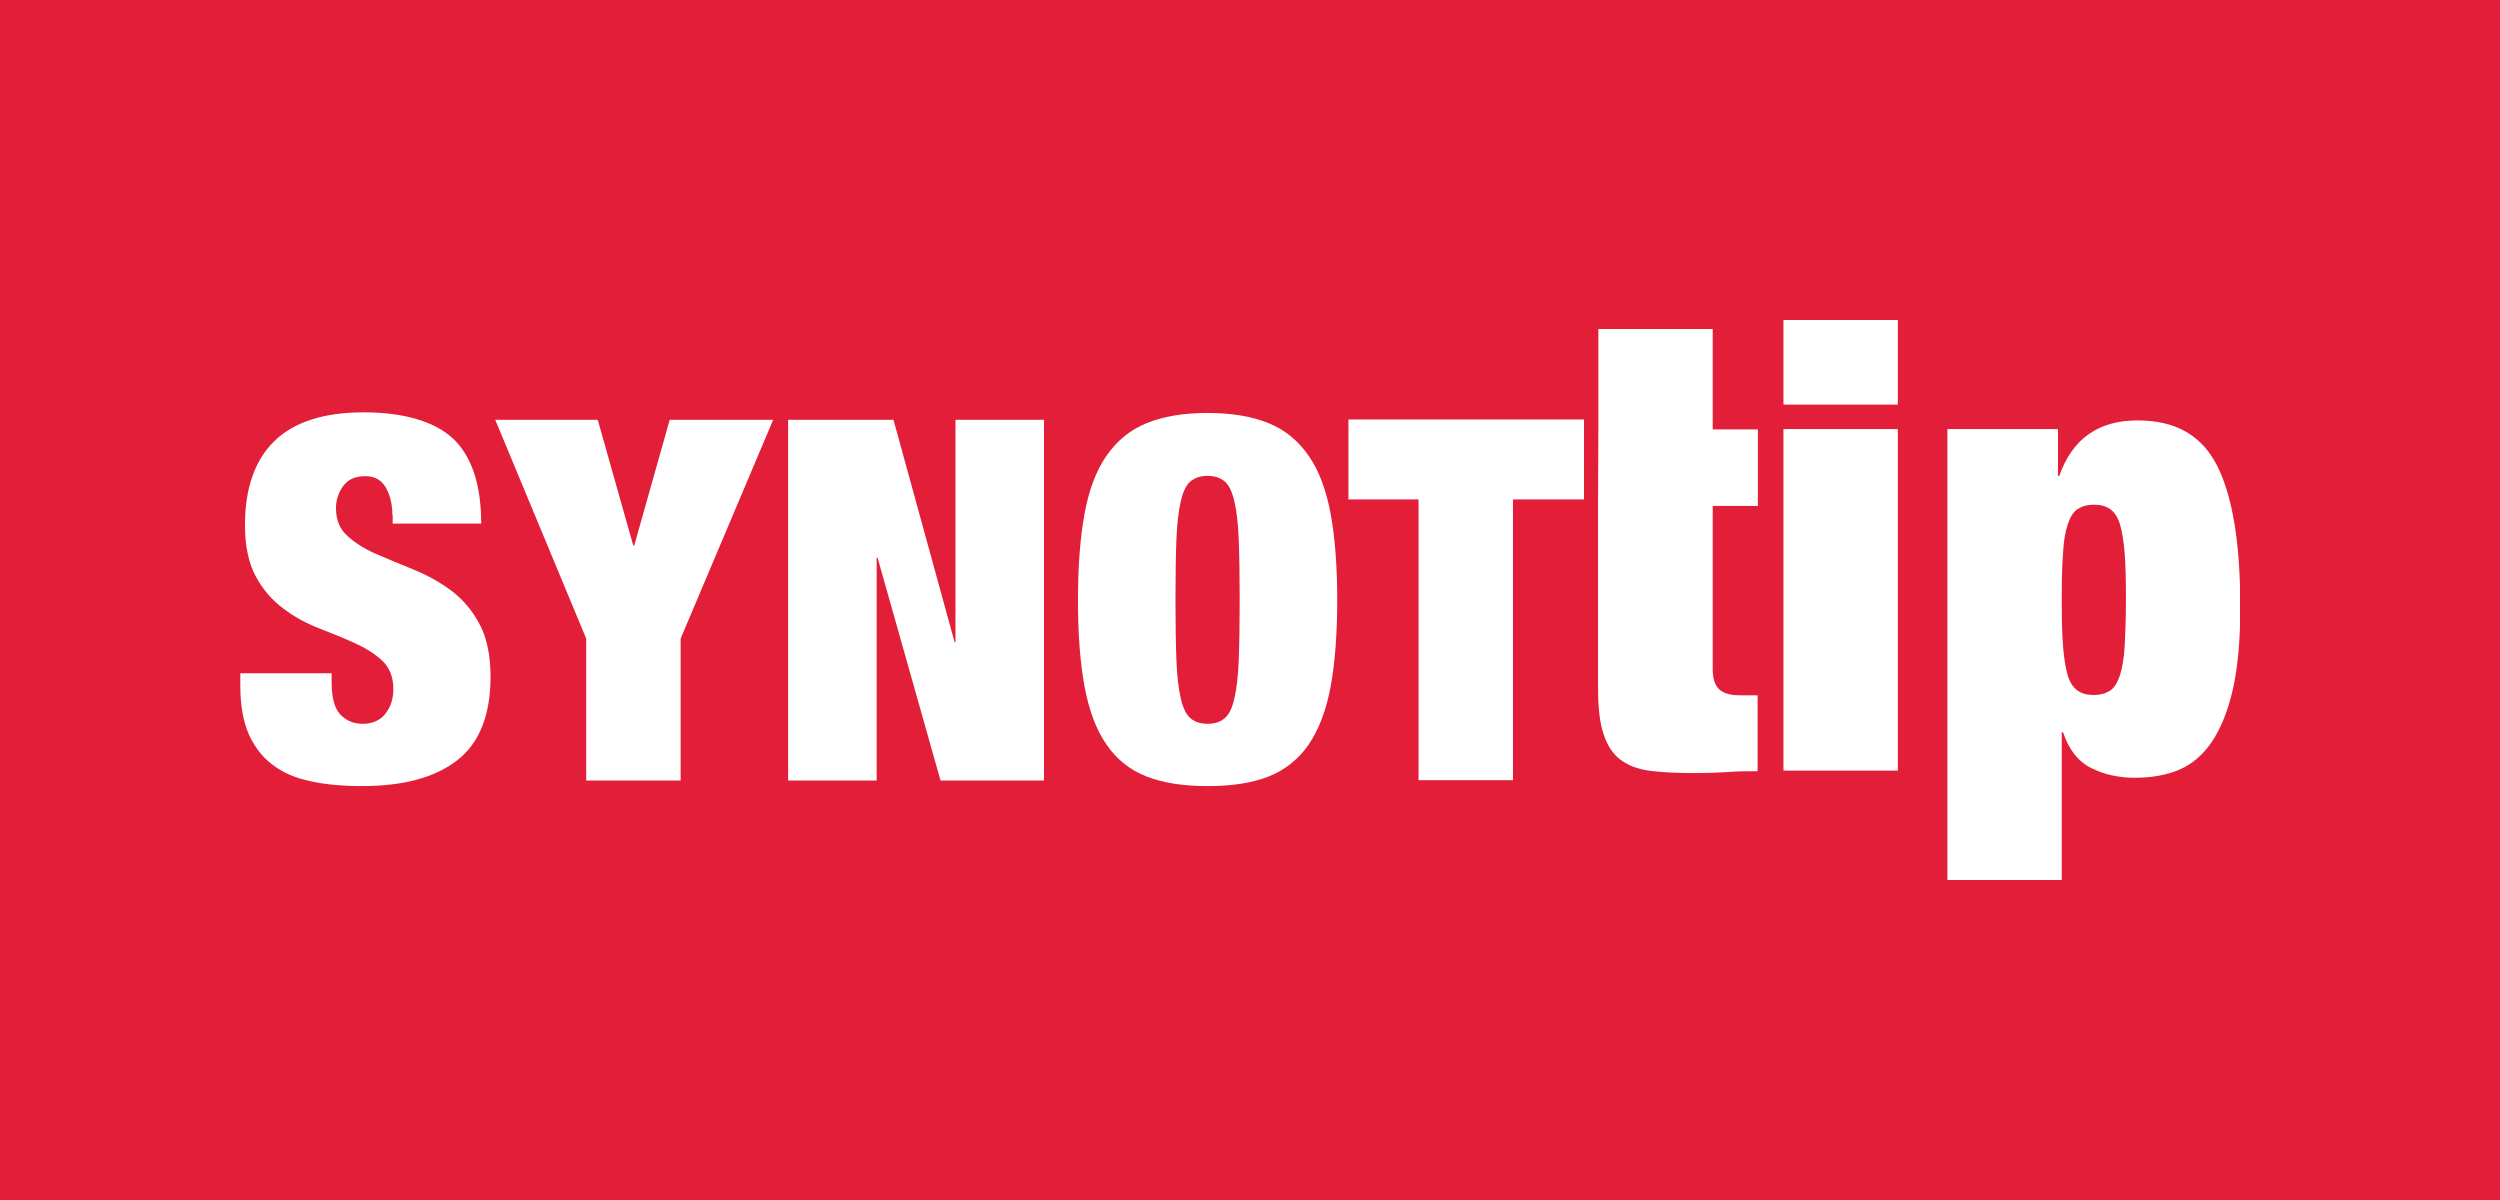 <svg width="125" height="60" viewBox="0 0 125 60" fill="none" xmlns="http://www.w3.org/2000/svg">
<rect width="125" height="60" fill="#E31E39"/>
<g clip-path="url(#clip0_344_40117)">
<path d="M19.619 25.762C19.619 25.219 19.51 24.77 19.292 24.383C19.074 23.995 18.731 23.809 18.279 23.809C17.765 23.809 17.407 23.964 17.157 24.305C16.924 24.631 16.799 25.002 16.799 25.405C16.799 25.994 16.986 26.459 17.376 26.8C17.75 27.141 18.233 27.451 18.809 27.698C19.386 27.947 20.009 28.21 20.663 28.473C21.318 28.737 21.941 29.078 22.517 29.496C23.094 29.914 23.577 30.472 23.951 31.154C24.325 31.836 24.527 32.719 24.527 33.819C24.527 35.741 23.982 37.135 22.876 38.003C21.769 38.871 20.18 39.304 18.108 39.304C17.126 39.304 16.254 39.227 15.506 39.057C14.758 38.902 14.119 38.623 13.605 38.22C13.091 37.833 12.701 37.306 12.421 36.67C12.156 36.035 12.016 35.245 12.016 34.3V33.664H16.581V34.098C16.581 34.873 16.721 35.415 17.017 35.725C17.313 36.035 17.672 36.19 18.139 36.19C18.622 36.19 19.012 36.02 19.276 35.679C19.541 35.338 19.666 34.935 19.666 34.439C19.666 33.85 19.479 33.385 19.121 33.044C18.762 32.703 18.295 32.409 17.75 32.161C17.204 31.913 16.596 31.665 15.958 31.417C15.319 31.169 14.711 30.844 14.166 30.426C13.62 30.023 13.153 29.496 12.795 28.83C12.436 28.179 12.249 27.311 12.249 26.258C12.249 24.429 12.732 23.019 13.714 22.058C14.696 21.098 16.191 20.617 18.186 20.617C20.18 20.617 21.738 21.067 22.673 21.95C23.592 22.833 24.06 24.243 24.06 26.18H19.635V25.746L19.619 25.762Z" fill="white"/>
<path d="M24.776 20.989H29.887L31.663 27.28H31.71L33.486 20.989H38.659L34.032 31.929V39.026H29.31V31.929L24.761 20.989H24.776Z" fill="white"/>
<path d="M44.674 20.989L47.728 32.099H47.774V20.989H52.199V39.026H47.026L43.879 27.885H43.832V39.026H39.407V20.989H44.689H44.674Z" fill="white"/>
<path d="M54.225 25.7C54.443 24.507 54.801 23.546 55.315 22.802C55.83 22.058 56.484 21.501 57.325 21.16C58.167 20.819 59.164 20.648 60.379 20.648C61.595 20.648 62.592 20.819 63.433 21.16C64.275 21.501 64.929 22.058 65.443 22.802C65.957 23.546 66.316 24.522 66.534 25.7C66.752 26.893 66.861 28.319 66.861 30.008C66.861 31.697 66.752 33.122 66.534 34.315C66.316 35.508 65.942 36.469 65.443 37.213C64.929 37.957 64.259 38.499 63.433 38.824C62.607 39.15 61.595 39.305 60.379 39.305C59.164 39.305 58.167 39.15 57.325 38.824C56.499 38.499 55.83 37.972 55.315 37.213C54.801 36.469 54.443 35.493 54.225 34.315C54.007 33.122 53.898 31.697 53.898 30.008C53.898 28.319 54.007 26.893 54.225 25.7ZM58.821 33.014C58.852 33.819 58.93 34.455 59.039 34.92C59.148 35.4 59.304 35.725 59.522 35.911C59.74 36.097 60.021 36.19 60.379 36.19C60.738 36.19 61.018 36.097 61.236 35.911C61.454 35.725 61.61 35.4 61.719 34.92C61.828 34.455 61.906 33.819 61.937 33.014C61.968 32.208 61.984 31.201 61.984 29.992C61.984 28.784 61.968 27.776 61.937 26.971C61.906 26.165 61.828 25.529 61.719 25.065C61.61 24.6 61.454 24.259 61.236 24.073C61.018 23.887 60.738 23.794 60.379 23.794C60.021 23.794 59.74 23.887 59.522 24.073C59.304 24.259 59.148 24.584 59.039 25.065C58.93 25.529 58.852 26.165 58.821 26.971C58.79 27.776 58.774 28.768 58.774 29.992C58.774 31.216 58.79 32.208 58.821 33.014Z" fill="white"/>
<path d="M67.422 24.971V20.974H79.201V24.971H75.649V39.01H70.928V24.971H67.422Z" fill="white"/>
<path d="M79.918 21.454V16.449H85.636V21.47H87.895V25.297H85.636V33.448C85.636 33.928 85.745 34.269 85.963 34.47C86.182 34.672 86.524 34.765 86.992 34.765H87.88V38.561C87.35 38.561 86.82 38.561 86.291 38.608C85.761 38.639 85.262 38.654 84.764 38.654C83.891 38.654 83.159 38.623 82.536 38.545C81.928 38.468 81.414 38.282 81.024 37.988C80.635 37.693 80.354 37.259 80.167 36.671C79.98 36.097 79.902 35.322 79.902 34.377V25.282" fill="white"/>
<path d="M94.891 16V20.23H89.173V16H94.891ZM94.891 21.454V38.53H89.173V21.454H94.891Z" fill="white"/>
<path d="M102.9 21.454V23.794H102.963C103.617 21.935 104.926 21.02 106.874 21.02C108.821 21.02 110.115 21.795 110.878 23.329C111.641 24.863 112.015 27.219 112.015 30.364C112.015 32.007 111.891 33.37 111.642 34.47C111.392 35.571 111.034 36.438 110.582 37.105C110.13 37.771 109.569 38.236 108.93 38.499C108.292 38.763 107.559 38.887 106.749 38.887C105.939 38.887 105.222 38.732 104.568 38.406C103.913 38.081 103.446 37.492 103.15 36.609H103.087V44H97.369V21.454H102.9ZM103.15 32.286C103.197 32.89 103.274 33.386 103.383 33.758C103.493 34.13 103.664 34.377 103.882 34.532C104.1 34.687 104.365 34.749 104.677 34.749C105.019 34.749 105.284 34.672 105.503 34.532C105.721 34.393 105.876 34.13 106.001 33.758C106.11 33.386 106.204 32.905 106.235 32.286C106.266 31.666 106.297 30.907 106.297 29.977C106.297 29.047 106.282 28.288 106.235 27.683C106.188 27.079 106.11 26.599 106.001 26.227C105.892 25.855 105.721 25.607 105.503 25.452C105.284 25.297 105.019 25.235 104.677 25.235C104.365 25.235 104.1 25.313 103.882 25.452C103.664 25.592 103.508 25.855 103.383 26.227C103.259 26.599 103.181 27.079 103.15 27.683C103.103 28.288 103.087 29.047 103.087 29.977C103.087 30.907 103.103 31.666 103.15 32.286Z" fill="white"/>
</g>
<defs>
<clipPath id="clip0_344_40117">
<rect width="100" height="28" fill="white" transform="translate(12 16)"/>
</clipPath>
</defs>
</svg>
